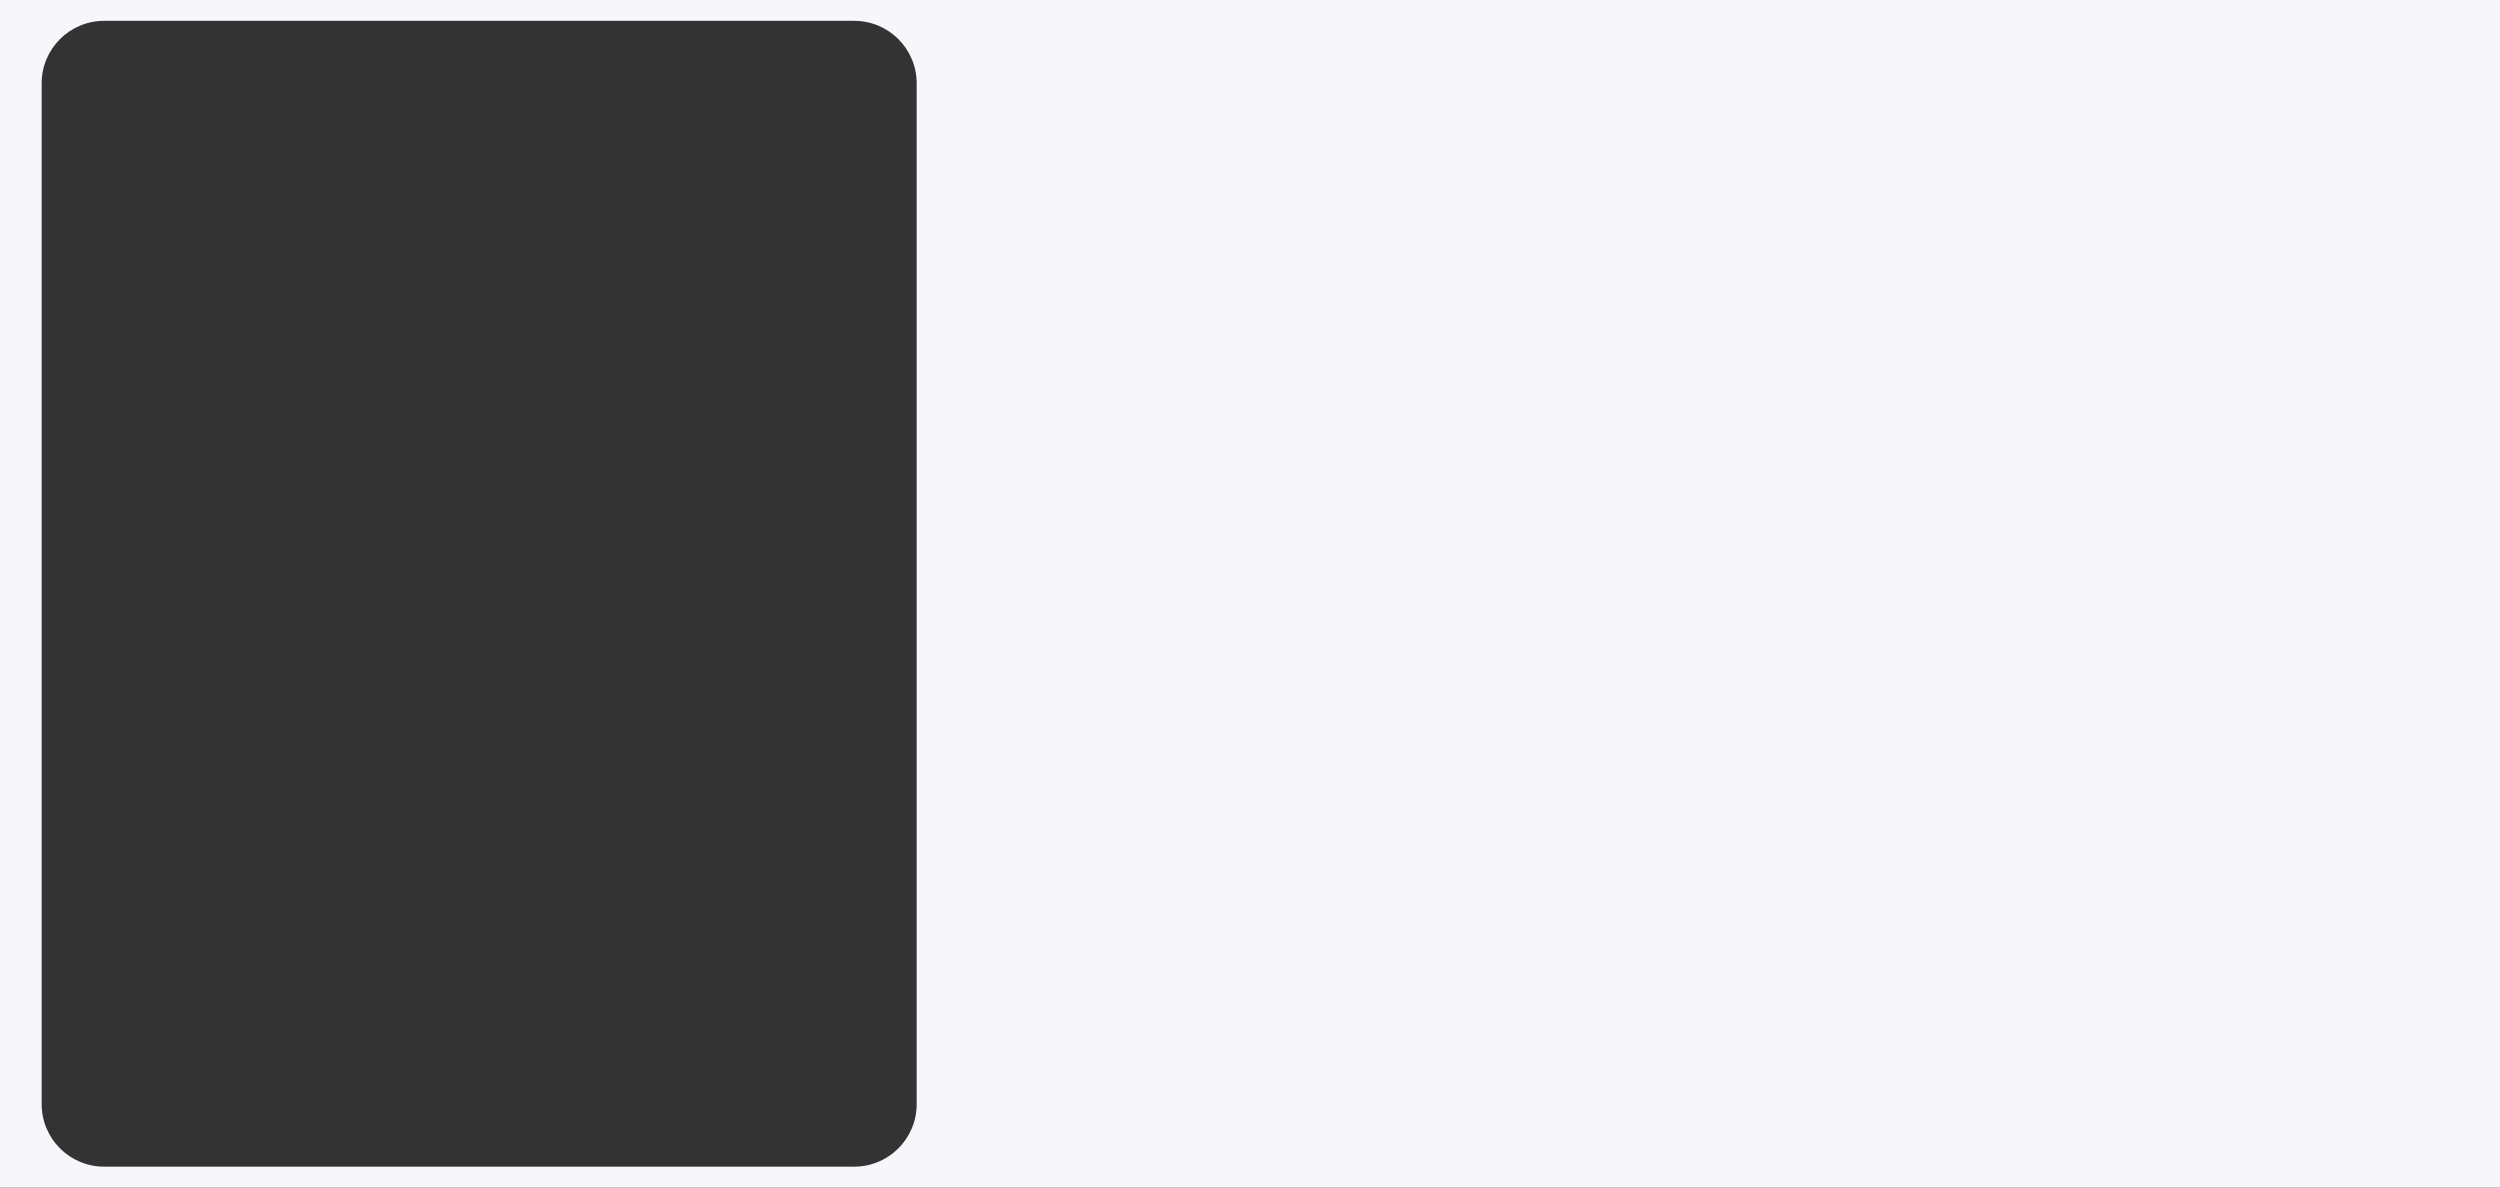 <?xml version="1.0" encoding="UTF-8"?> <svg xmlns="http://www.w3.org/2000/svg" width="1200" height="570" viewBox="0 0 1200 570" fill="none"><rect x="0" y="0" width="1200" height="570" fill="#333333" stroke="none"/> <path fill-rule="evenodd" clip-rule="evenodd" d="M1200 0H0V570H1200V0ZM50 10C33.431 10 20 23.431 20 40V530C20 546.569 33.431 560 50 560H410C426.569 560 440 546.569 440 530V40C440 23.431 426.569 10 410 10H50Z" fill="#F6F6FB"></path> </svg> 